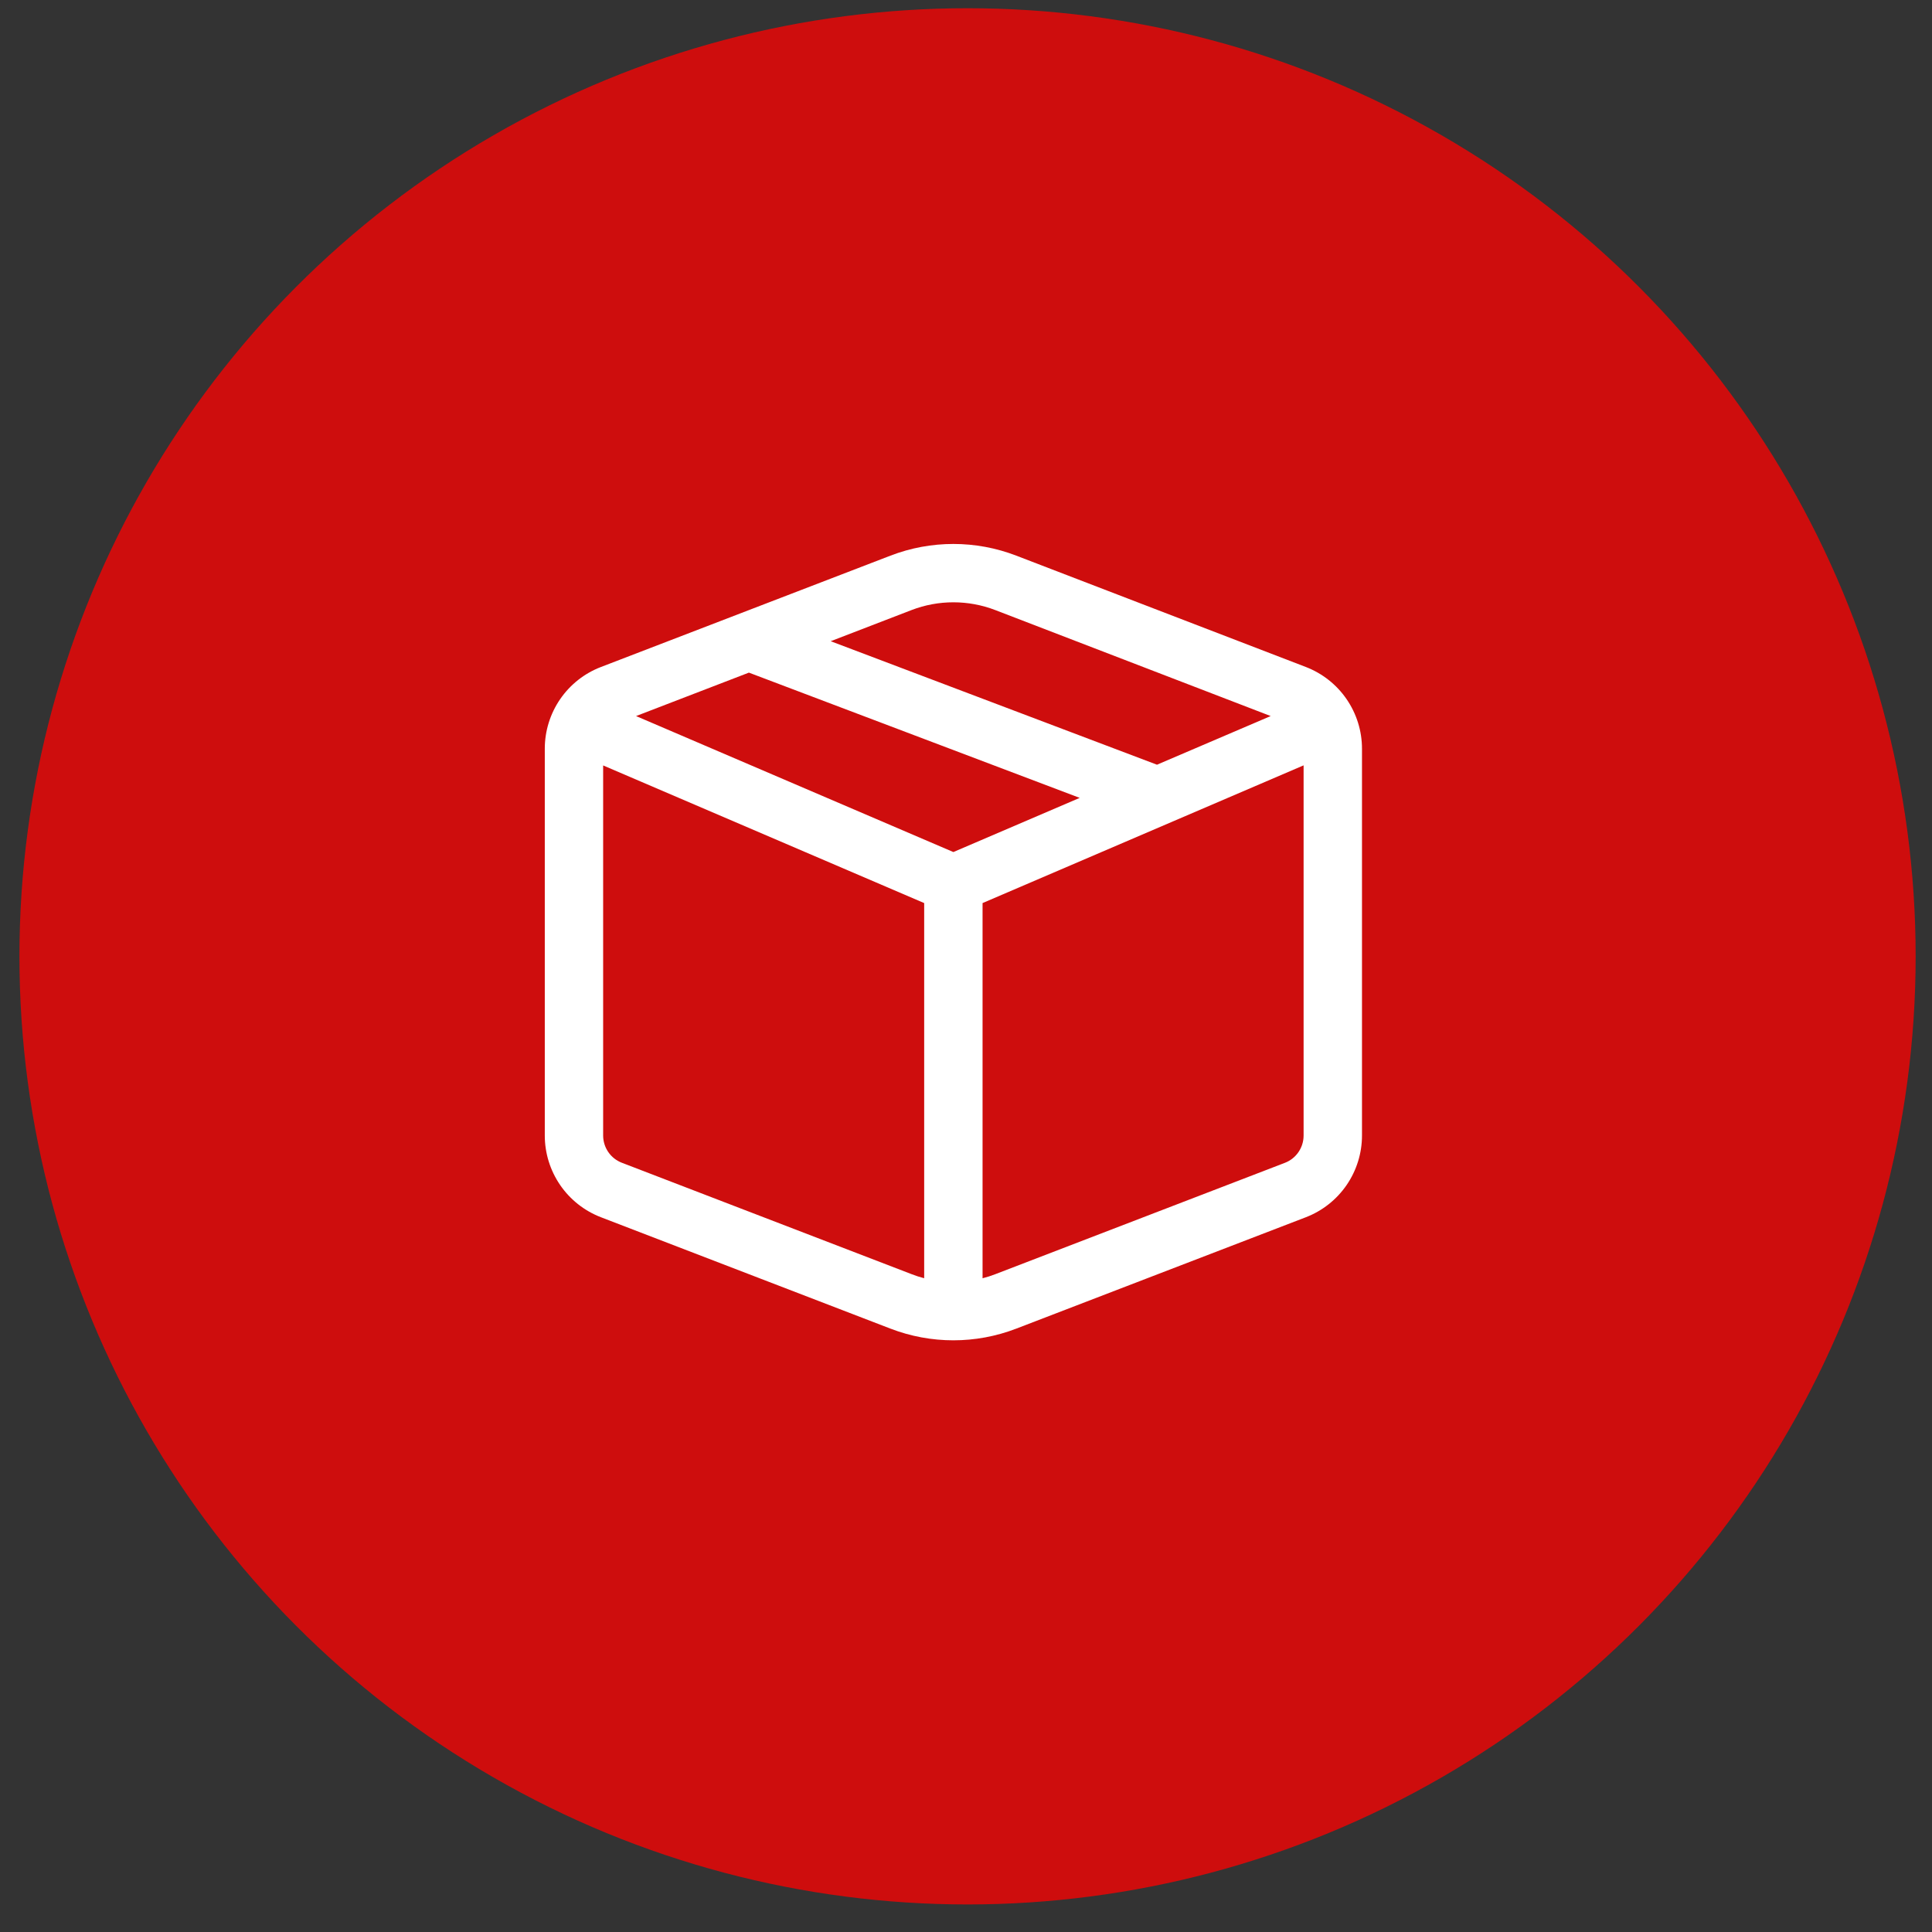 <?xml version="1.0" encoding="UTF-8"?> <svg xmlns="http://www.w3.org/2000/svg" width="54" height="54" viewBox="0 0 54 54" fill="none"><rect x="0" y="0" width="54" height="54" fill="#333333" stroke="none"/><circle cx="27.043" cy="26.73" r="26.5" fill="#CE0D0D"></circle><path d="M24.89 15.53C26.021 15.095 27.273 15.095 28.404 15.53L36.5 18.643C36.961 18.821 37.358 19.134 37.638 19.542C37.918 19.95 38.068 20.433 38.068 20.927V31.738C38.068 32.232 37.918 32.715 37.638 33.123C37.358 33.531 36.961 33.844 36.5 34.022L28.404 37.136C27.273 37.571 26.021 37.571 24.89 37.136L16.796 34.022C16.334 33.844 15.937 33.531 15.657 33.123C15.377 32.715 15.227 32.232 15.227 31.738V20.927C15.227 20.432 15.377 19.949 15.657 19.541C15.937 19.134 16.334 18.82 16.796 18.643L24.89 15.53ZM27.819 17.052C27.064 16.762 26.23 16.762 25.476 17.052L23.218 17.922L32.338 21.374L35.516 20.014L27.819 17.052ZM36.436 21.392L27.463 25.241V35.728C27.582 35.698 27.701 35.66 27.819 35.614L35.914 32.501C36.068 32.442 36.2 32.337 36.293 32.201C36.386 32.065 36.436 31.904 36.436 31.739V21.392ZM25.831 35.727V25.241L16.858 21.394V31.738C16.858 31.902 16.908 32.063 17.001 32.199C17.094 32.335 17.226 32.44 17.38 32.499L25.476 35.612C25.592 35.658 25.711 35.696 25.831 35.727ZM17.778 20.014L26.647 23.815L30.178 22.301L20.932 18.8L17.778 20.014Z" fill="white"></path></svg> 
